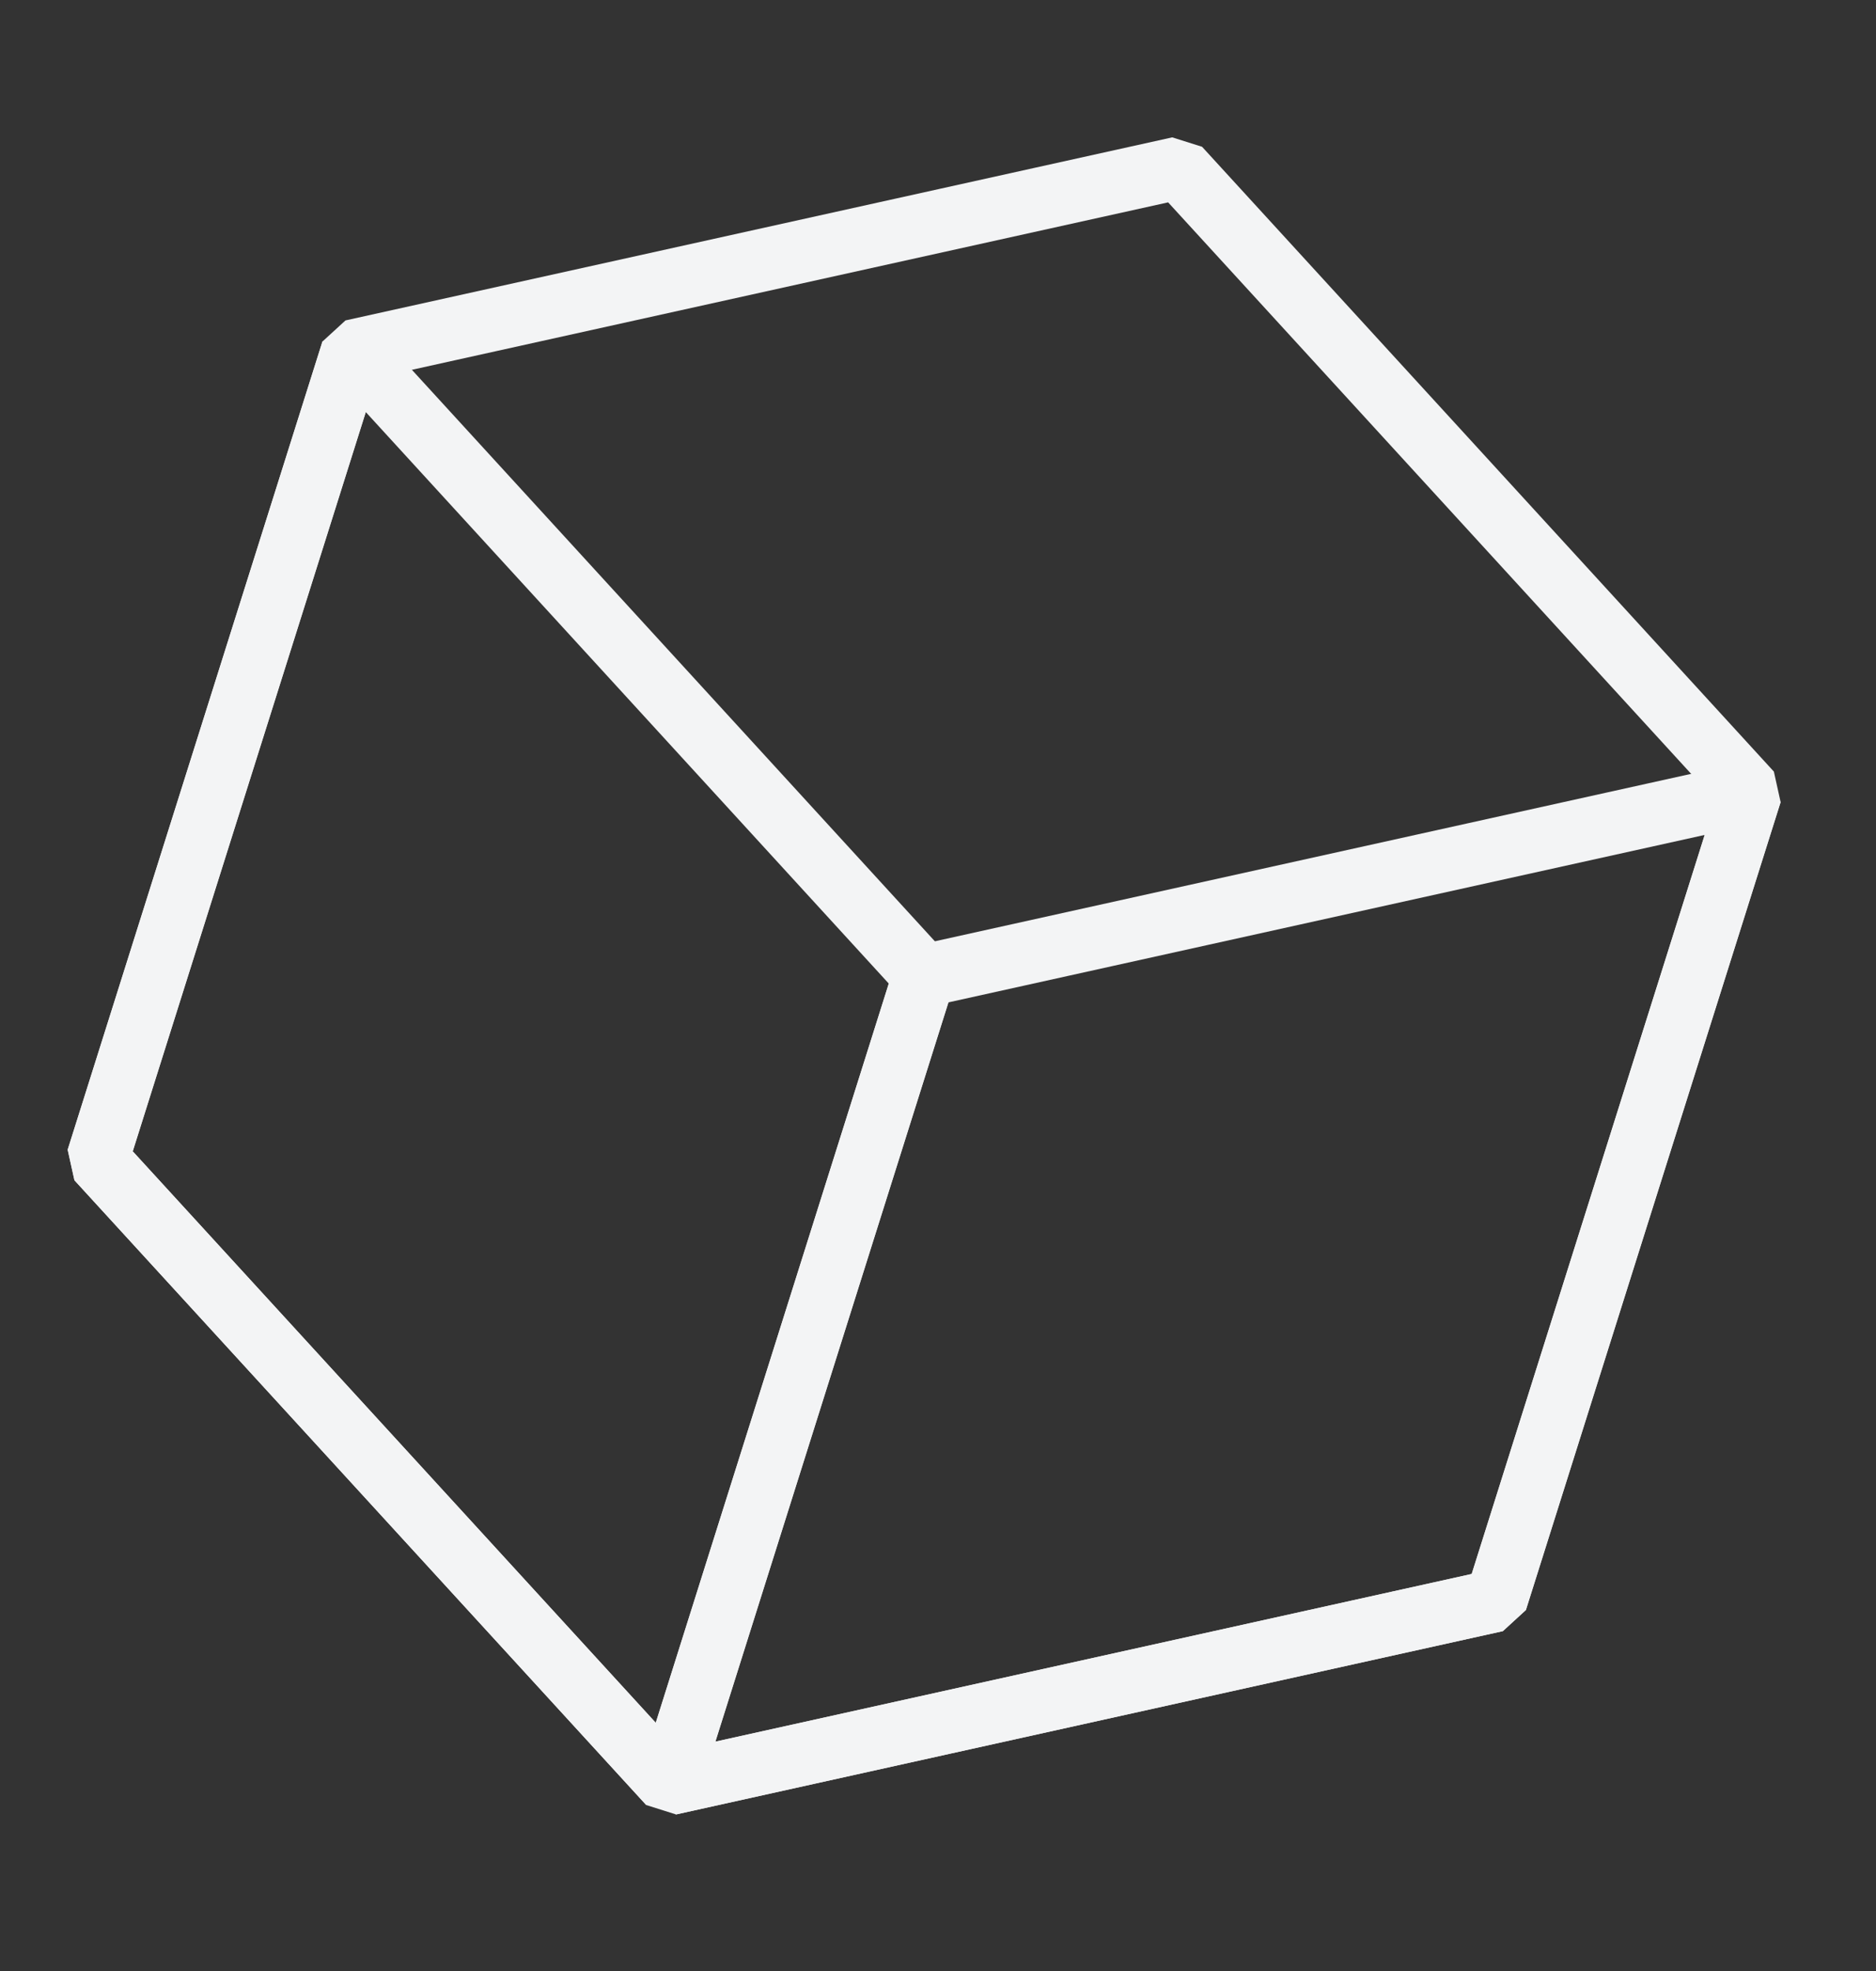 <?xml version="1.0" encoding="UTF-8"?> <svg xmlns="http://www.w3.org/2000/svg" width="60" height="63" viewBox="0 0 60 63" fill="none"><rect x="0" y="0" width="60" height="63" fill="#333333" stroke="none"/><path d="M37.708 5.367L11.266 11.218L3.118 37.05L21.406 57.02L47.849 51.161L55.996 25.338L37.708 5.367Z" stroke="#F3F4F5" stroke-width="2" stroke-linecap="square" stroke-linejoin="bevel"></path><path d="M11.266 11.218L29.553 31.189L21.406 57.02L3.118 37.05L11.266 11.218Z" stroke="#F3F4F5" stroke-width="2" stroke-linecap="square" stroke-linejoin="bevel"></path><path d="M29.553 31.188L55.995 25.337L47.849 51.161L21.405 57.02L29.553 31.188Z" stroke="#F3F4F5" stroke-width="2" stroke-linecap="square" stroke-linejoin="bevel"></path></svg> 